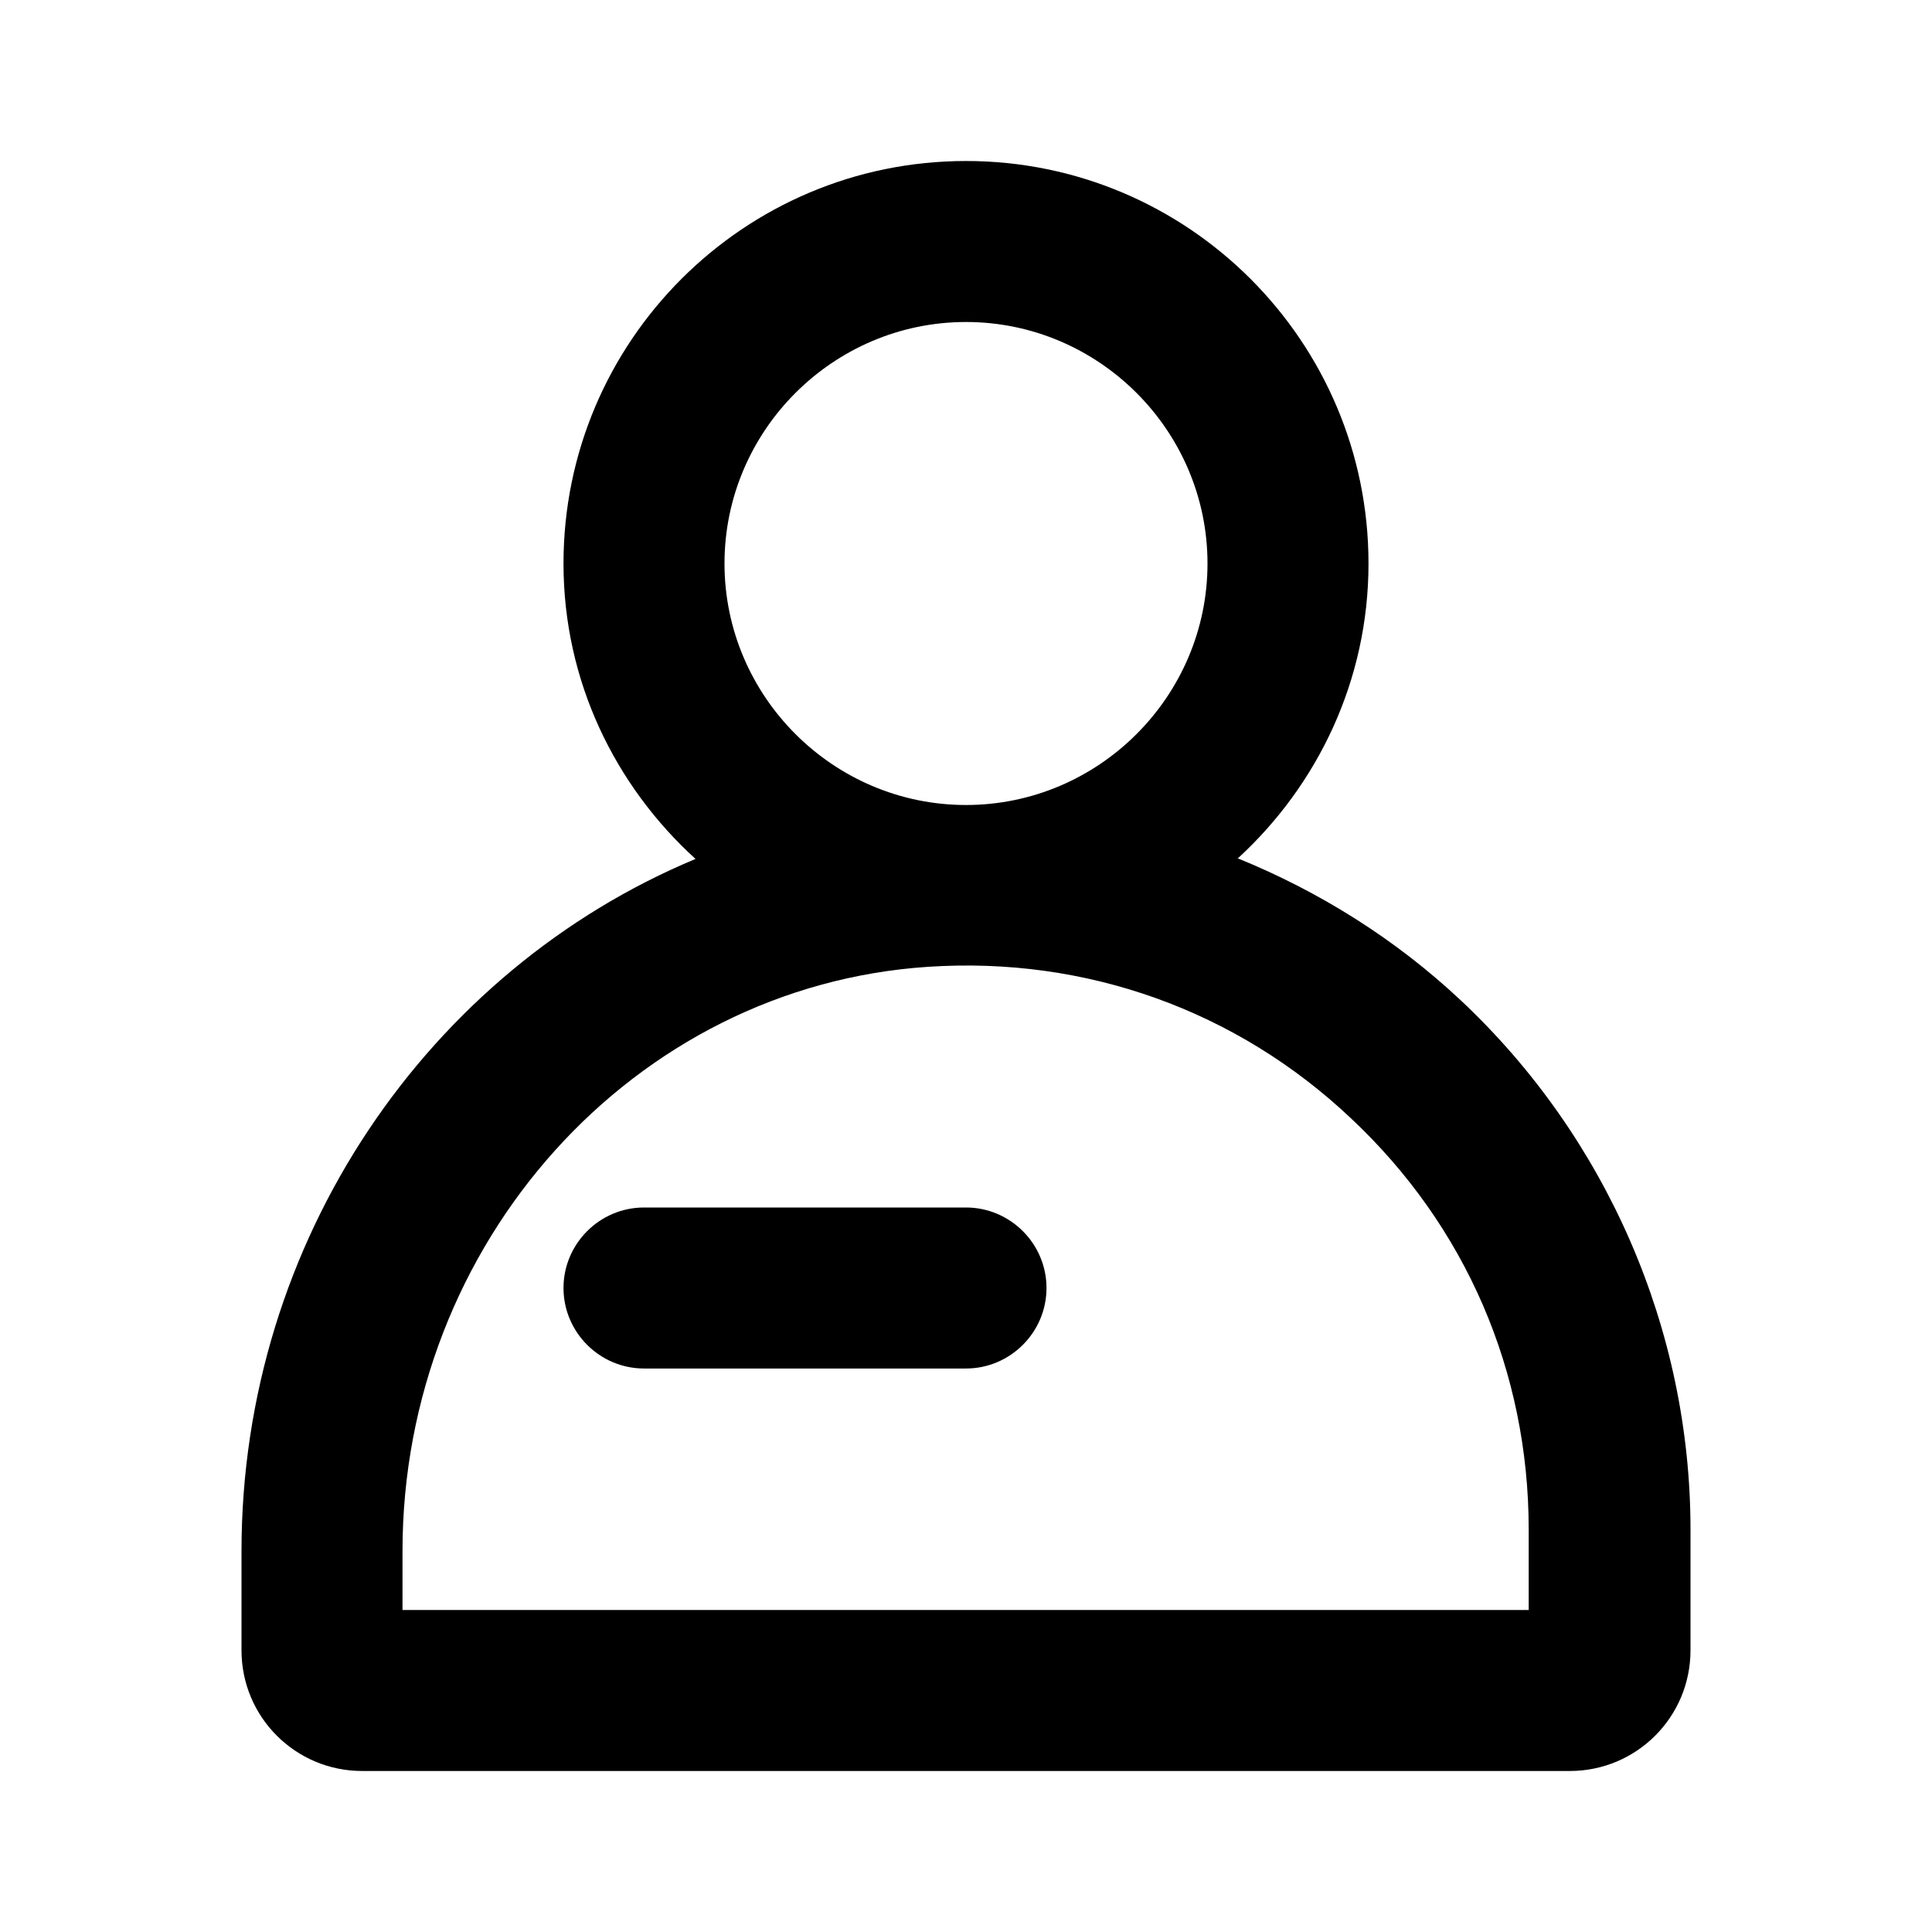 <?xml version="1.0" encoding="UTF-8"?><svg id="Icons" xmlns="http://www.w3.org/2000/svg" viewBox="0 0 24 24"><path d="M12,15h-4c-.55,0-1,.45-1,1s.45,1,1,1h4c.55,0,1-.45,1-1s-.45-1-1-1Z"/><path d="M15.38,10.66c.99-.91,1.62-2.21,1.62-3.66,0-2.76-2.24-5-5-5s-5,2.24-5,5c0,1.46,.64,2.76,1.64,3.67-3.31,1.38-5.64,4.73-5.64,8.6v1.23c0,.83,.67,1.5,1.5,1.5h15c.83,0,1.5-.67,1.5-1.5v-1.5c0-2.48-1.04-4.87-2.85-6.57-.82-.77-1.77-1.36-2.78-1.77Zm-3.38-6.66c1.65,0,3,1.35,3,3s-1.35,3-3,3-3-1.35-3-3,1.35-3,3-3Zm7,16H5v-.73c0-3.83,2.87-7.02,6.53-7.26,1.96-.13,3.83,.54,5.25,1.88,1.43,1.34,2.21,3.15,2.21,5.11v1Z"/></svg>
